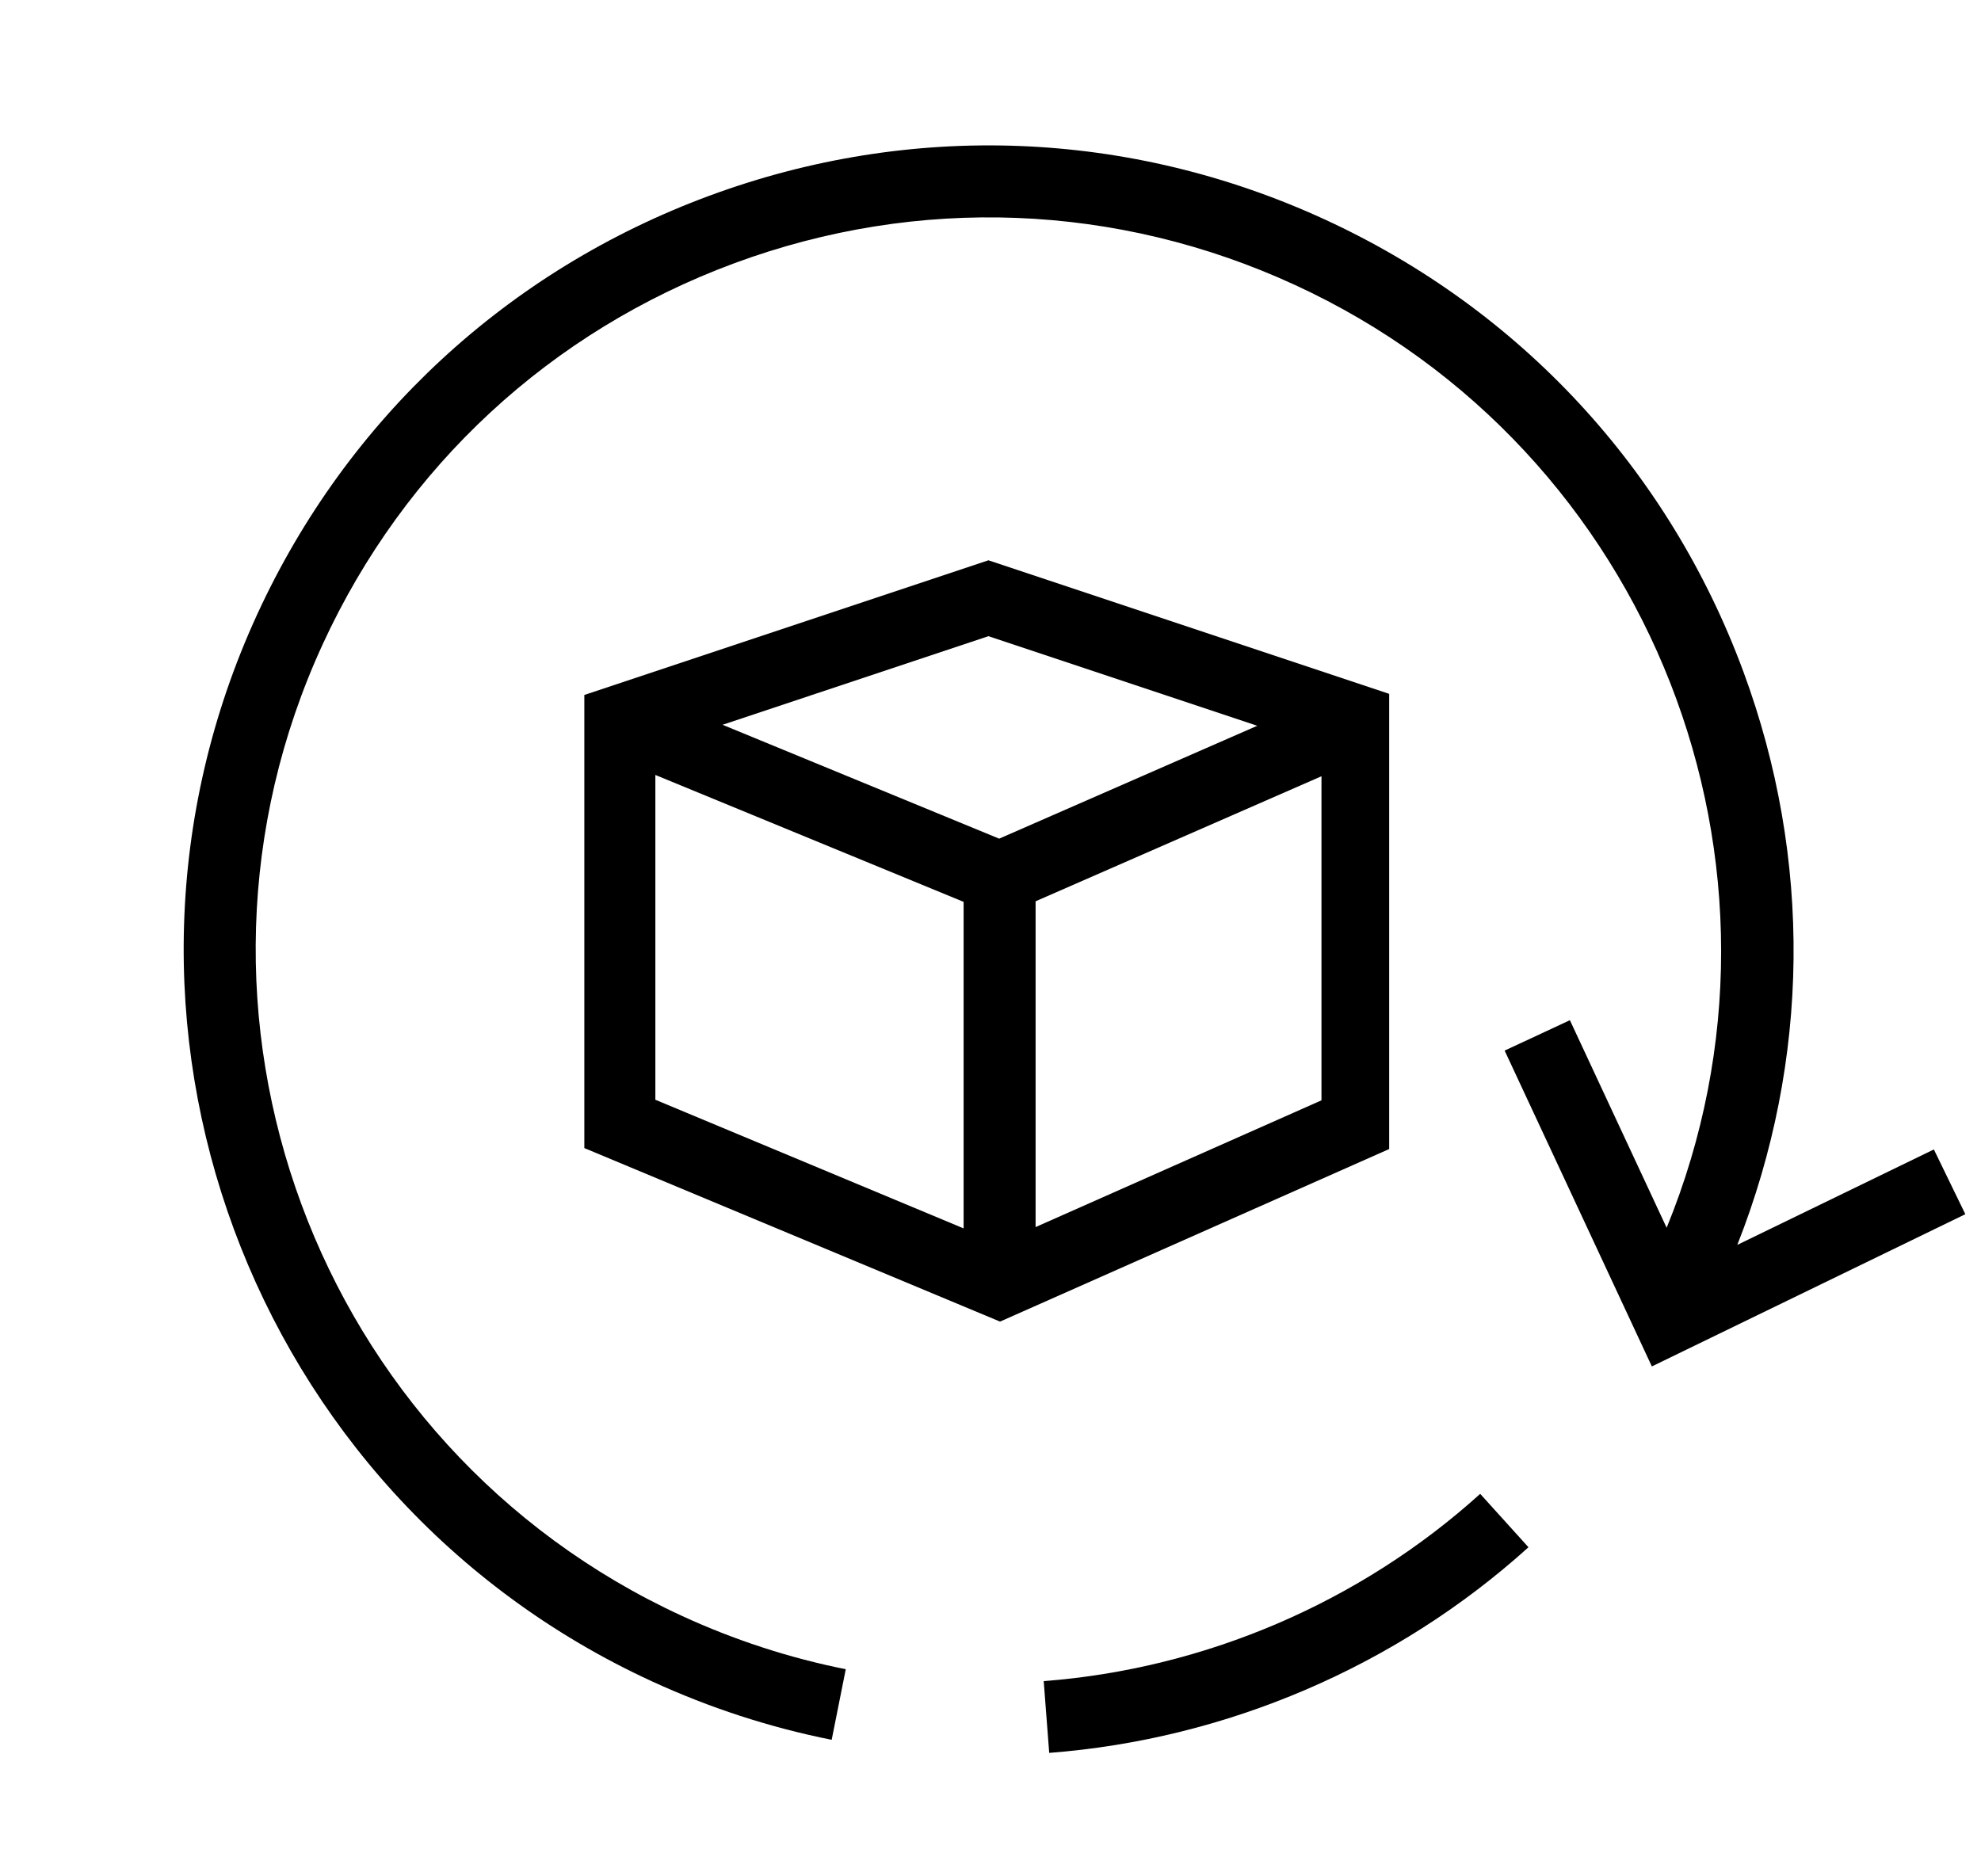 <svg version="1.1" id="Layer_1" xmlns="http://www.w3.org/2000/svg" xmlns:xlink="http://www.w3.org/1999/xlink" x="0px" y="0px" viewBox="0 0 888.91 841.89" class="faq-icon" style="display:block;margin:0 auto;text-align:center;" xml:space="preserve">
<path d="M867.76,515.89l-88.2,42.83c32.64-82.69,33.76-173.3,2.7-257.35C748.81,210.9,682.14,138.86,594.52,98.53
	C506.9,58.2,408.83,54.4,318.34,87.84c-90.48,33.44-162.52,100.11-202.85,187.73c-83.26,180.88-3.84,395.78,177.05,479.04
	c25.87,11.9,53,20.73,80.65,26.24l6.32-31.68c-25.18-5.02-49.89-13.06-73.46-23.91c-164.7-75.81-237.02-271.49-161.21-436.19
	c36.72-79.79,102.32-140.49,184.71-170.94c82.38-30.45,171.69-27,251.48,9.74c160.38,73.82,233.11,261.29,166.82,423.16
	l-43.41-93.15l-29.28,13.64l66.06,141.75l140.66-68.32L867.76,515.89z"></path>
<path d="M470.8,786.72l-2.47-32.21c72.48-5.55,142.04-35.4,195.86-84.05l21.66,23.97C626.75,747.85,550.38,780.63,470.8,786.72z"></path>
<path d="M623.34,311.41l-179.82-59.94L262.2,311.91v203.36l186.54,77.88l174.61-77.45V311.41z M432.39,551.32l-138.32-57.74V347.81
	l138.32,56.96V551.32z M448.35,376.4l-124.13-51.11l119.31-39.77l120.63,40.21L448.35,376.4z M464.69,550.73V404.51l128.28-56.12
	v145.45L464.69,550.73z"></path>
</svg>